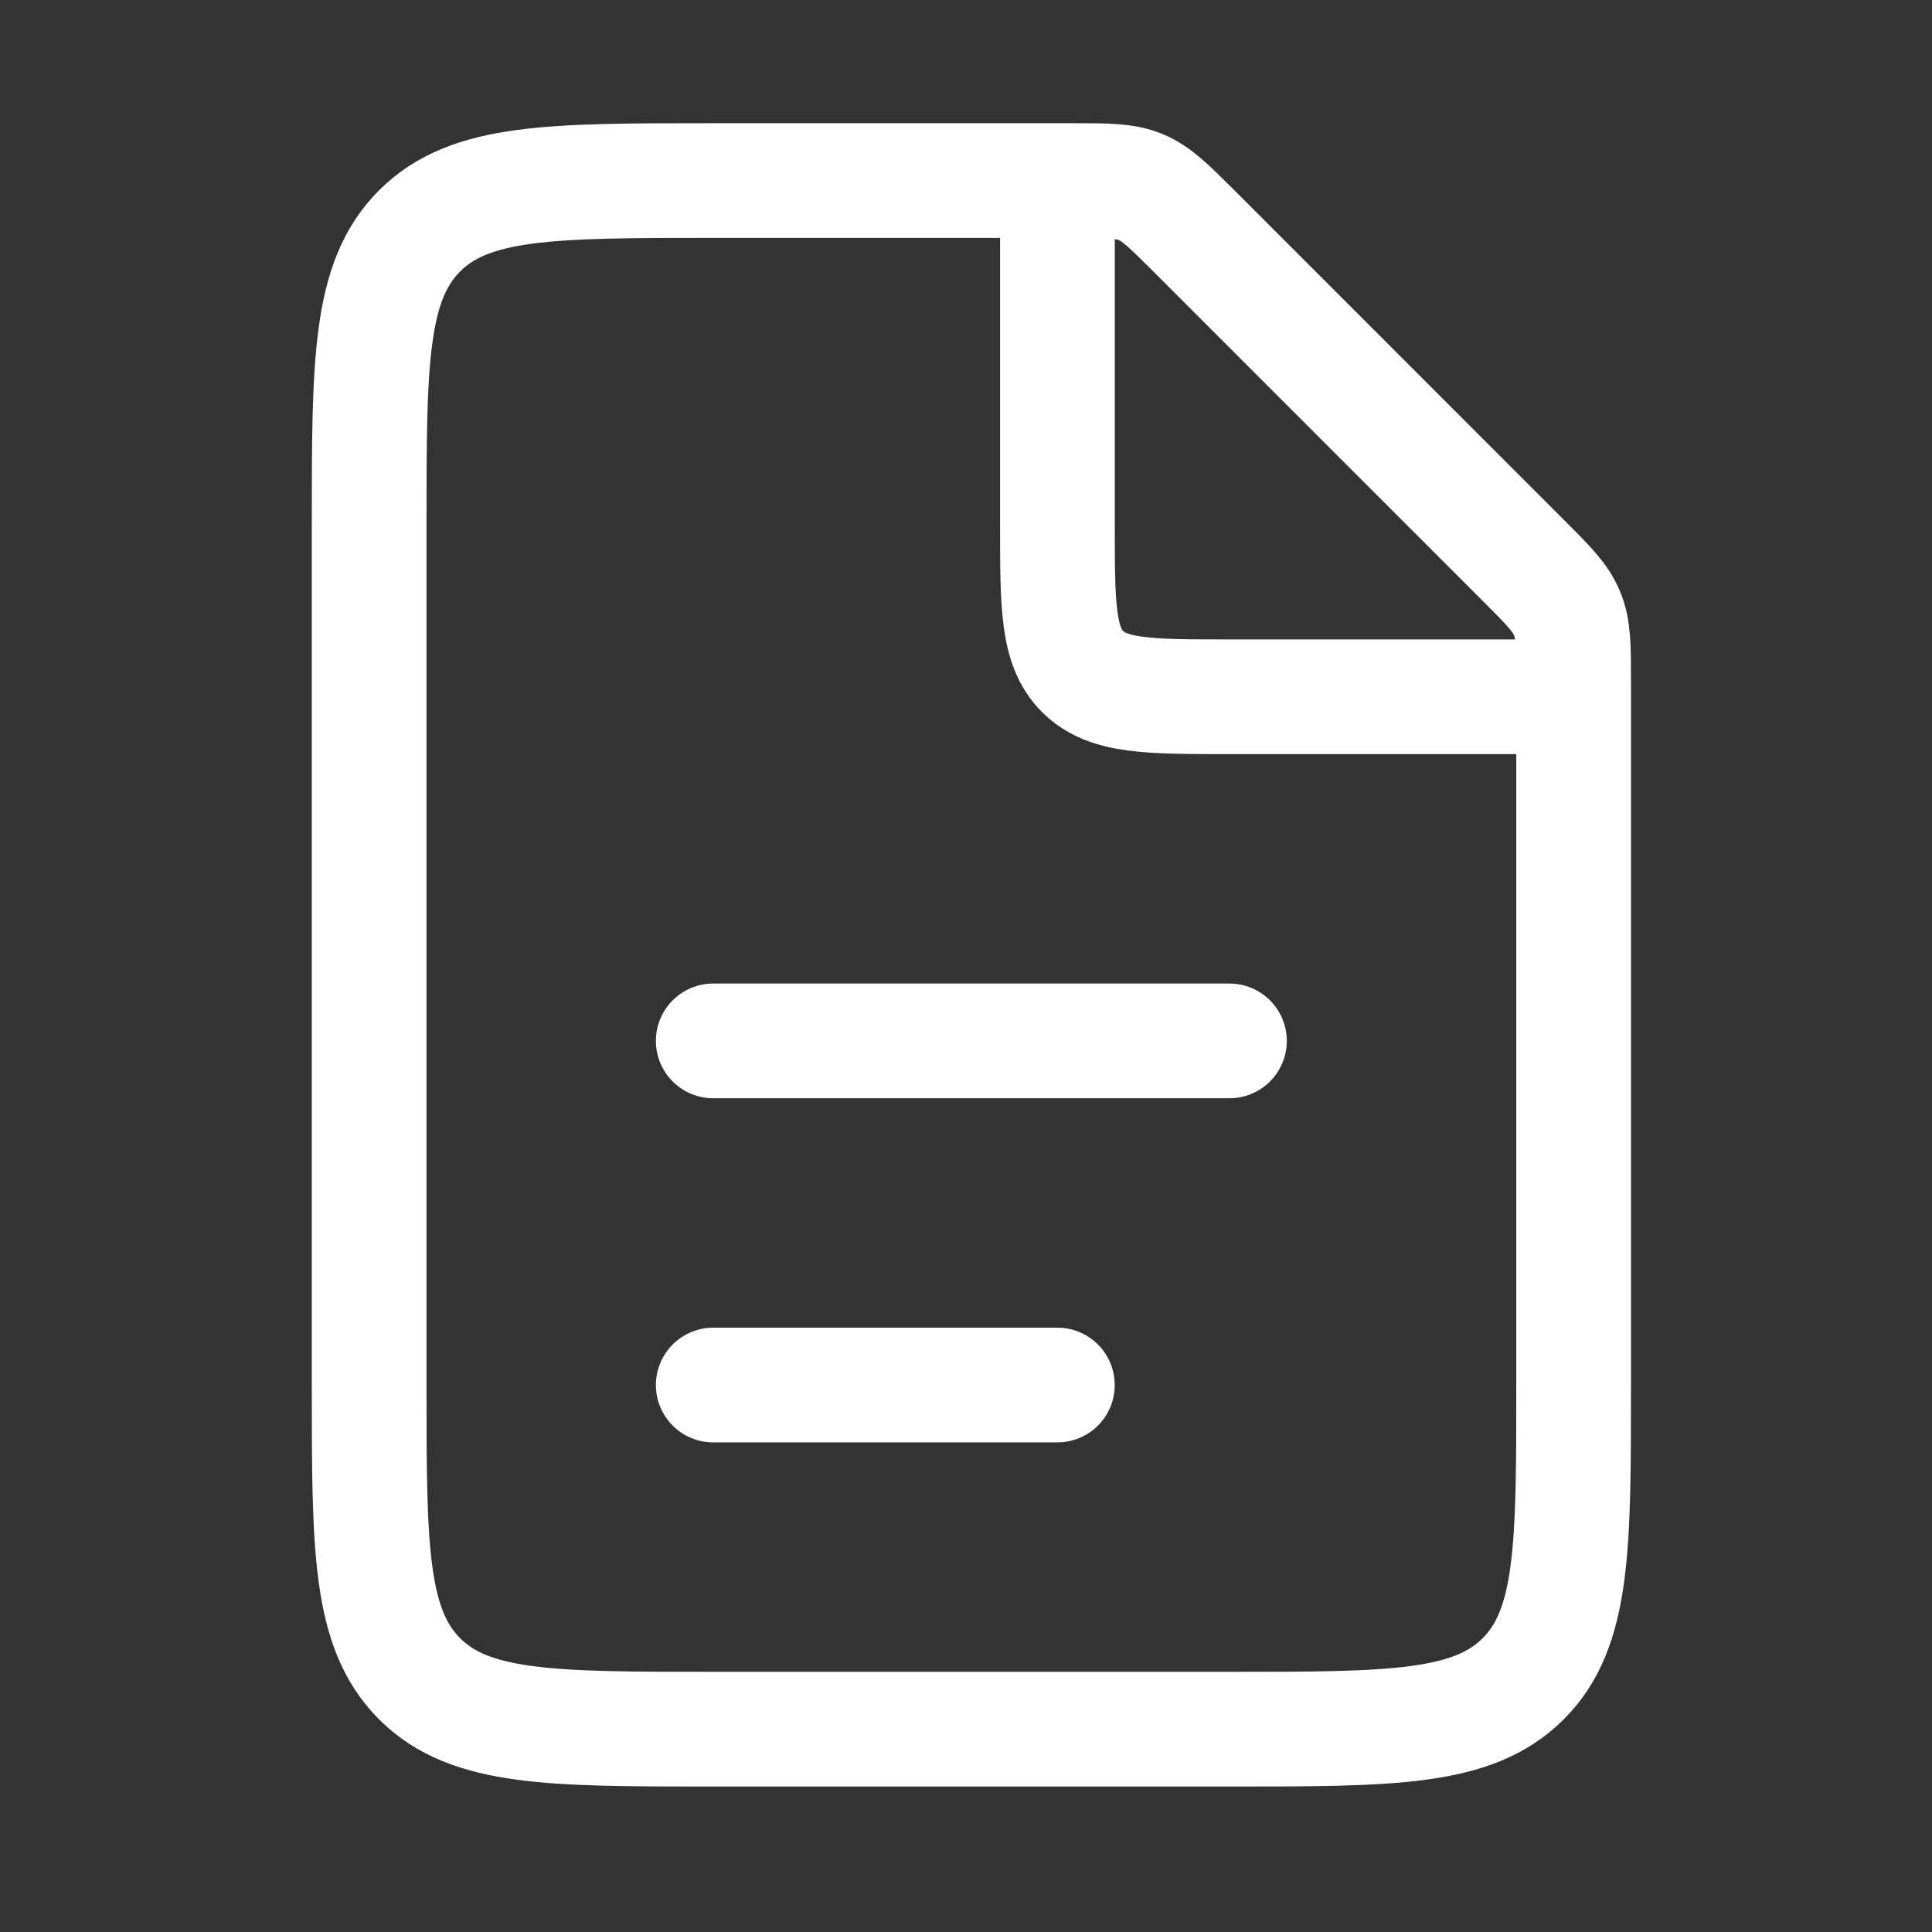 <svg width="32" height="32" viewBox="0 0 32 32" fill="none" xmlns="http://www.w3.org/2000/svg">
<rect x="0" y="0" width="32" height="32" fill="#333333" stroke="none"/>
<g transform="translate(5, 1.5) scale(0.95)">
<path d="M13.43 1.569H7.173C4.344 1.569 2.93 1.569 2.052 2.447C1.173 3.326 1.173 4.74 1.173 7.569V22.569C1.173 25.397 1.173 26.811 2.052 27.69C2.93 28.569 4.344 28.569 7.173 28.569H16.173C19.001 28.569 20.416 28.569 21.294 27.69C22.173 26.811 22.173 25.397 22.173 22.569V10.311C22.173 9.698 22.173 9.392 22.059 9.116C21.945 8.84 21.728 8.623 21.294 8.19L15.552 2.447C15.118 2.014 14.901 1.797 14.626 1.683C14.35 1.569 14.043 1.569 13.43 1.569Z" stroke="white" stroke-width="2"/>
<path d="M7.172 16.569L16.172 16.569" stroke="white" stroke-width="2" stroke-linecap="round"/>
<path d="M7.172 22.569L13.172 22.569" stroke="white" stroke-width="2" stroke-linecap="round"/>
<path d="M13.173 1.569V7.569C13.173 8.983 13.173 9.69 13.612 10.129C14.052 10.569 14.759 10.569 16.173 10.569H22.173" stroke="white" stroke-width="2"/>
</g>
</svg>
